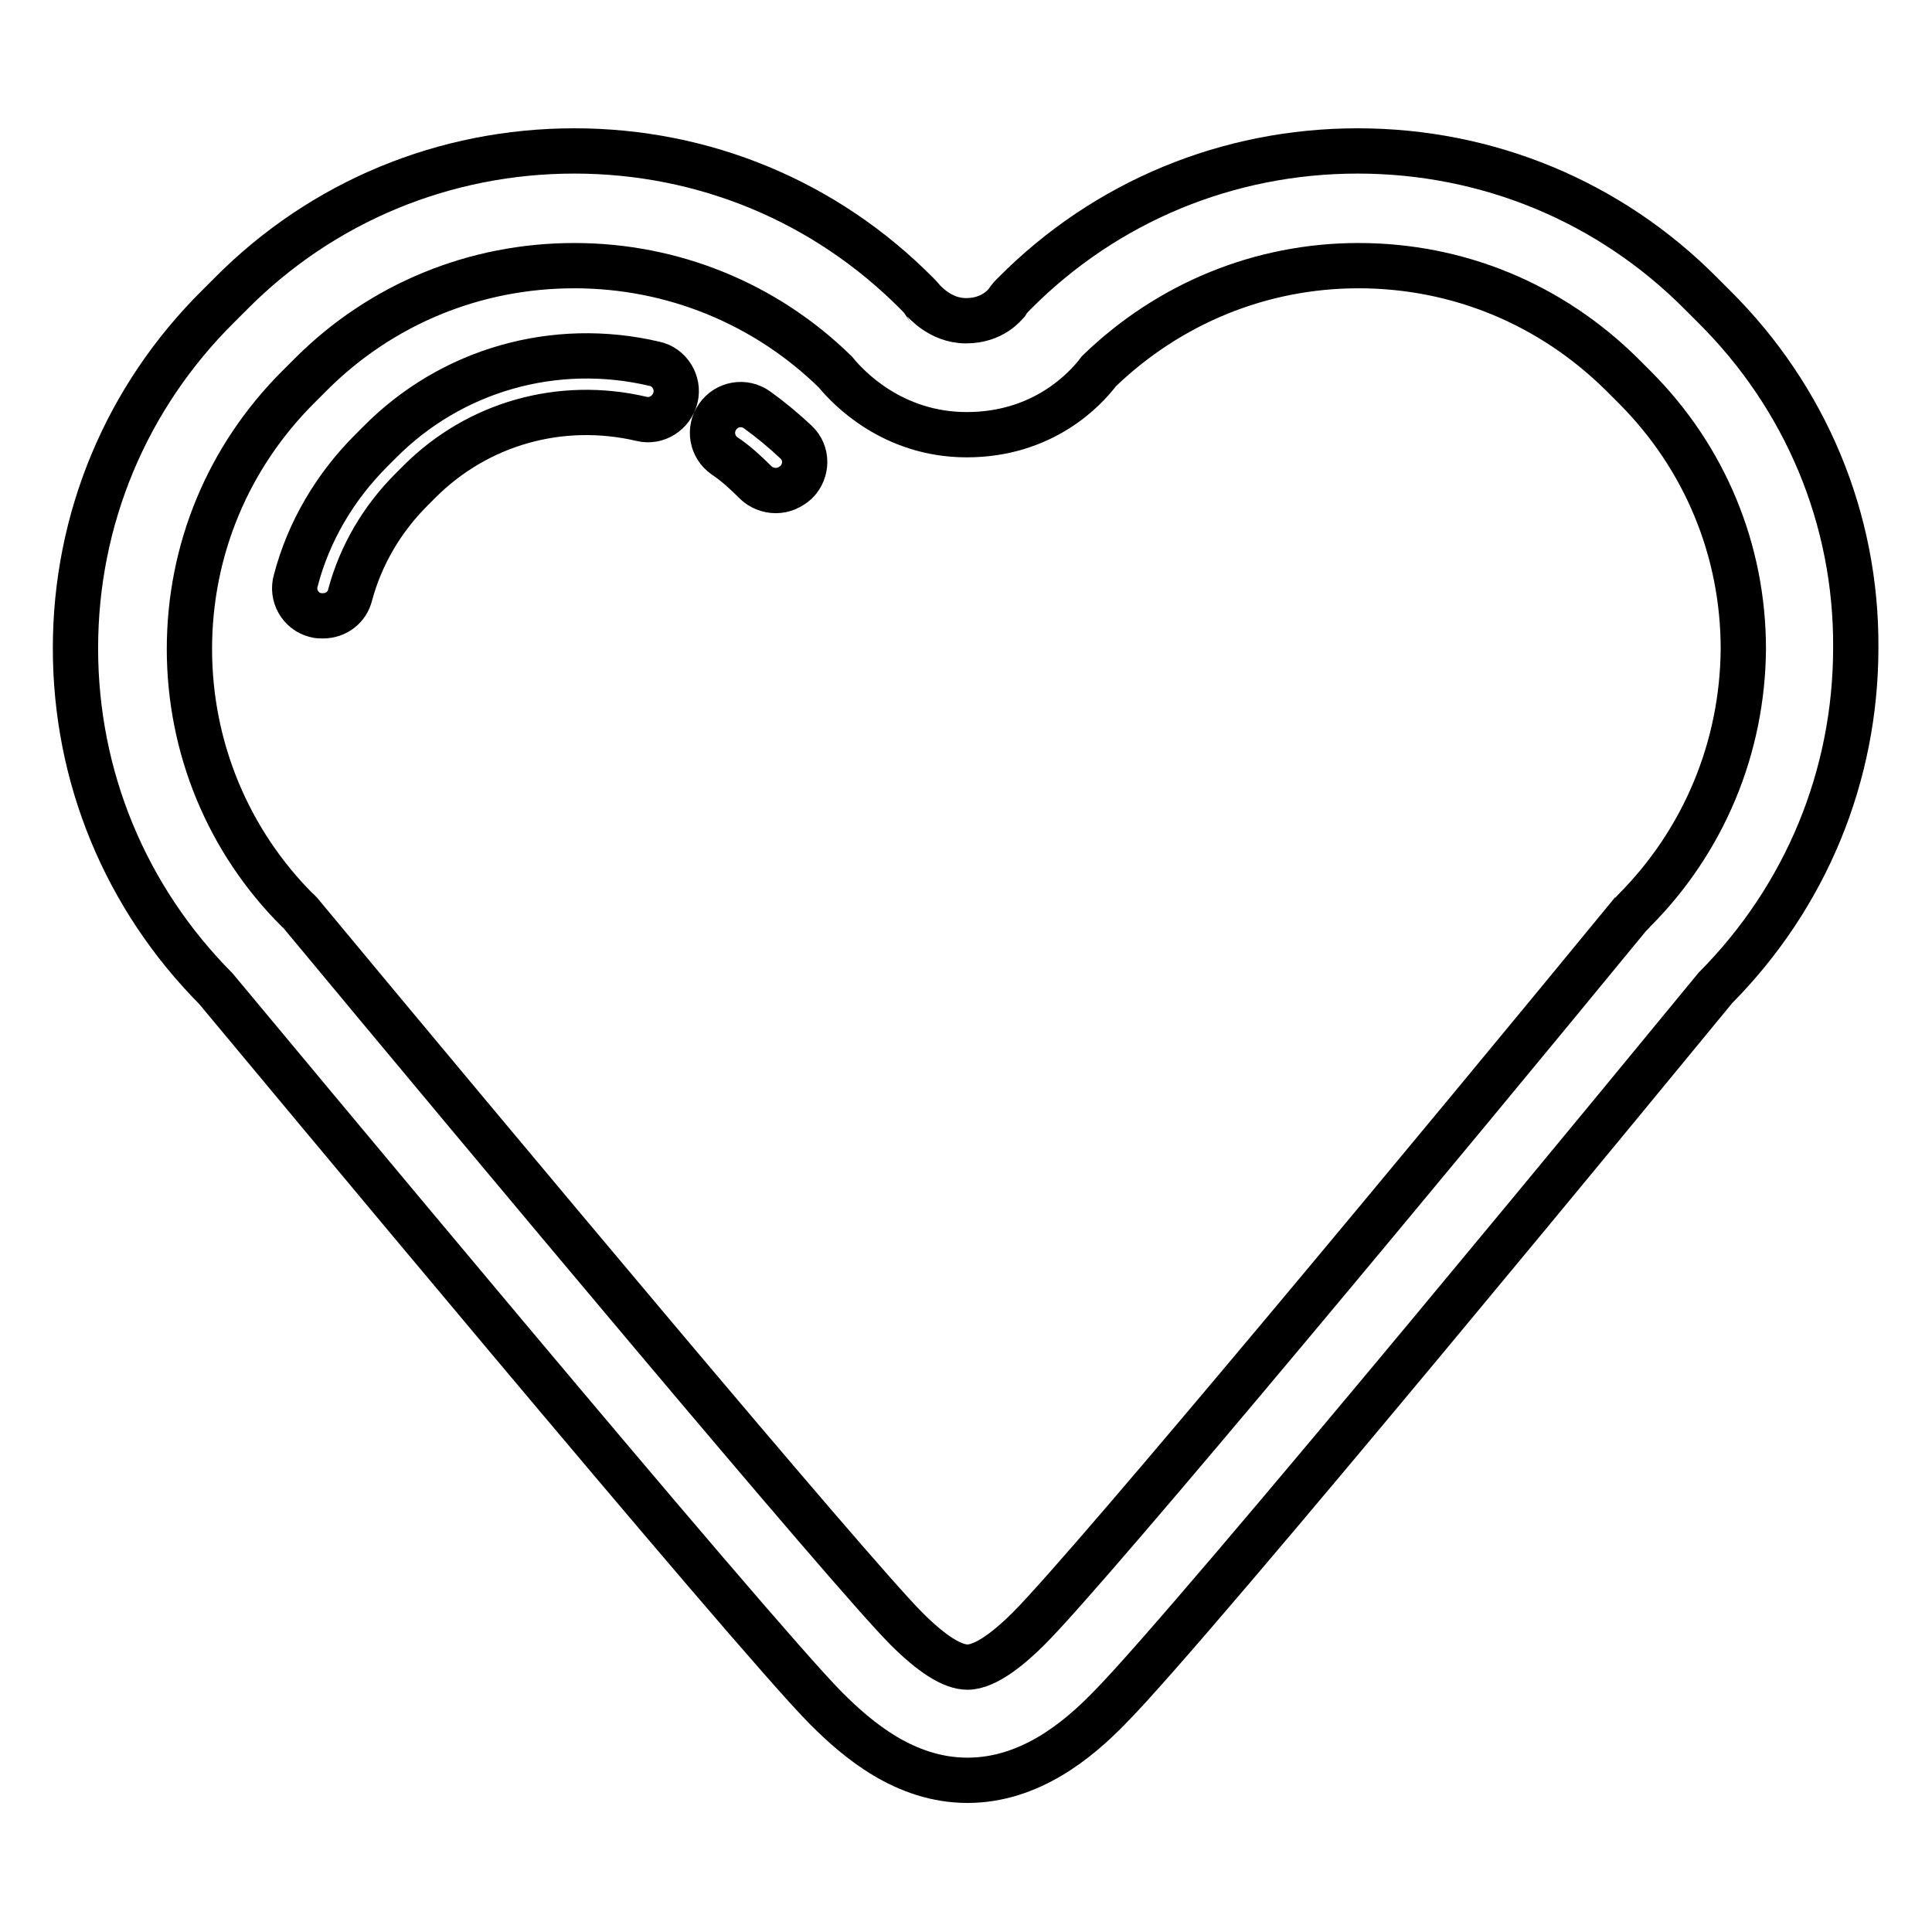 <?xml version="1.0" encoding="utf-8"?>
<!-- Svg Vector Icons : http://www.onlinewebfonts.com/icon -->
<!DOCTYPE svg PUBLIC "-//W3C//DTD SVG 1.1//EN" "http://www.w3.org/Graphics/SVG/1.1/DTD/svg11.dtd">
<svg version="1.1" xmlns="http://www.w3.org/2000/svg" xmlns:xlink="http://www.w3.org/1999/xlink" x="0px" y="0px" viewBox="0 0 256 256" enable-background="new 0 0 256 256" xml:space="preserve">
<g> <path stroke-width="6" fill-opacity="0" stroke="#000000"  d="M227.1,40.6l-1.7-1.7C213.3,26.7,197.1,20,179.9,20s-33.4,6.7-45.5,18.9c-0.4,0.4-0.7,0.7-1,1.2 c-0.2,0.2-1.8,2.4-5.4,2.4c-3.5,0-5.6-2.7-5.7-2.7c-0.2-0.3-0.5-0.6-0.8-0.9C109.4,26.7,93.3,20,76.1,20 c-17.2,0-33.4,6.7-45.5,18.9l-1.7,1.7C16.7,52.7,10,68.8,10,85.9c0,17,6.6,33,18.6,45.1c5.1,6.1,71.3,85.8,80.9,95.4 c4.1,4.1,10.4,9.5,18.7,9.5c8.3,0,14.7-5.4,18.7-9.5c11.1-11.1,75.3-89.3,80.4-95.5c12-12.1,18.6-28.1,18.6-45.1 C246,68.8,239.3,52.7,227.1,40.6z M216.5,120.7c-0.2,0.2-0.3,0.4-0.5,0.5c-23.8,29-71.1,86-79.7,94.6c-2.3,2.3-5.6,5.1-8.1,5.1 c-2,0-4.7-1.7-8.1-5.1c-7.4-7.4-55.7-65.2-80.2-94.7c-0.2-0.2-0.3-0.4-0.5-0.5C30.2,111.4,25.1,99,25.1,86 c0-13.1,5.1-25.4,14.4-34.7l1.7-1.7c9.3-9.3,21.7-14.4,34.9-14.4c13,0,25.3,5,34.6,14.1c1.7,2.1,7.6,8.3,17.4,8.3 c10.1,0,15.7-6,17.5-8.4c9.3-9,21.5-14,34.4-14c13.2,0,25.5,5.1,34.9,14.4l1.7,1.7c9.3,9.3,14.4,21.6,14.4,34.7 C230.9,99,225.8,111.4,216.5,120.7z M86.7,48.2C73.5,45.1,59.8,49,50.3,58.6l-1.1,1.1c-4.8,4.8-8.3,10.7-10,17.2 c-0.6,2,0.6,4.1,2.6,4.6c0.3,0.1,0.7,0.1,1,0.1c1.7,0,3.2-1.1,3.6-2.8c1.4-5.2,4.2-10,8.1-13.9l1.1-1.1C63.3,56.1,74.3,53,85,55.5 c2,0.5,4-0.8,4.5-2.8C90,50.7,88.7,48.6,86.7,48.2z M100.3,54.3c-1.7-1.2-4-0.8-5.2,0.9c-1.2,1.7-0.8,4,0.9,5.2 c1.5,1,2.8,2.2,4.1,3.5c0.7,0.7,1.7,1.1,2.7,1.1c1,0,1.9-0.4,2.7-1.1c1.5-1.5,1.5-3.9,0-5.3C103.8,57,102.1,55.6,100.3,54.3z"/></g>
</svg>